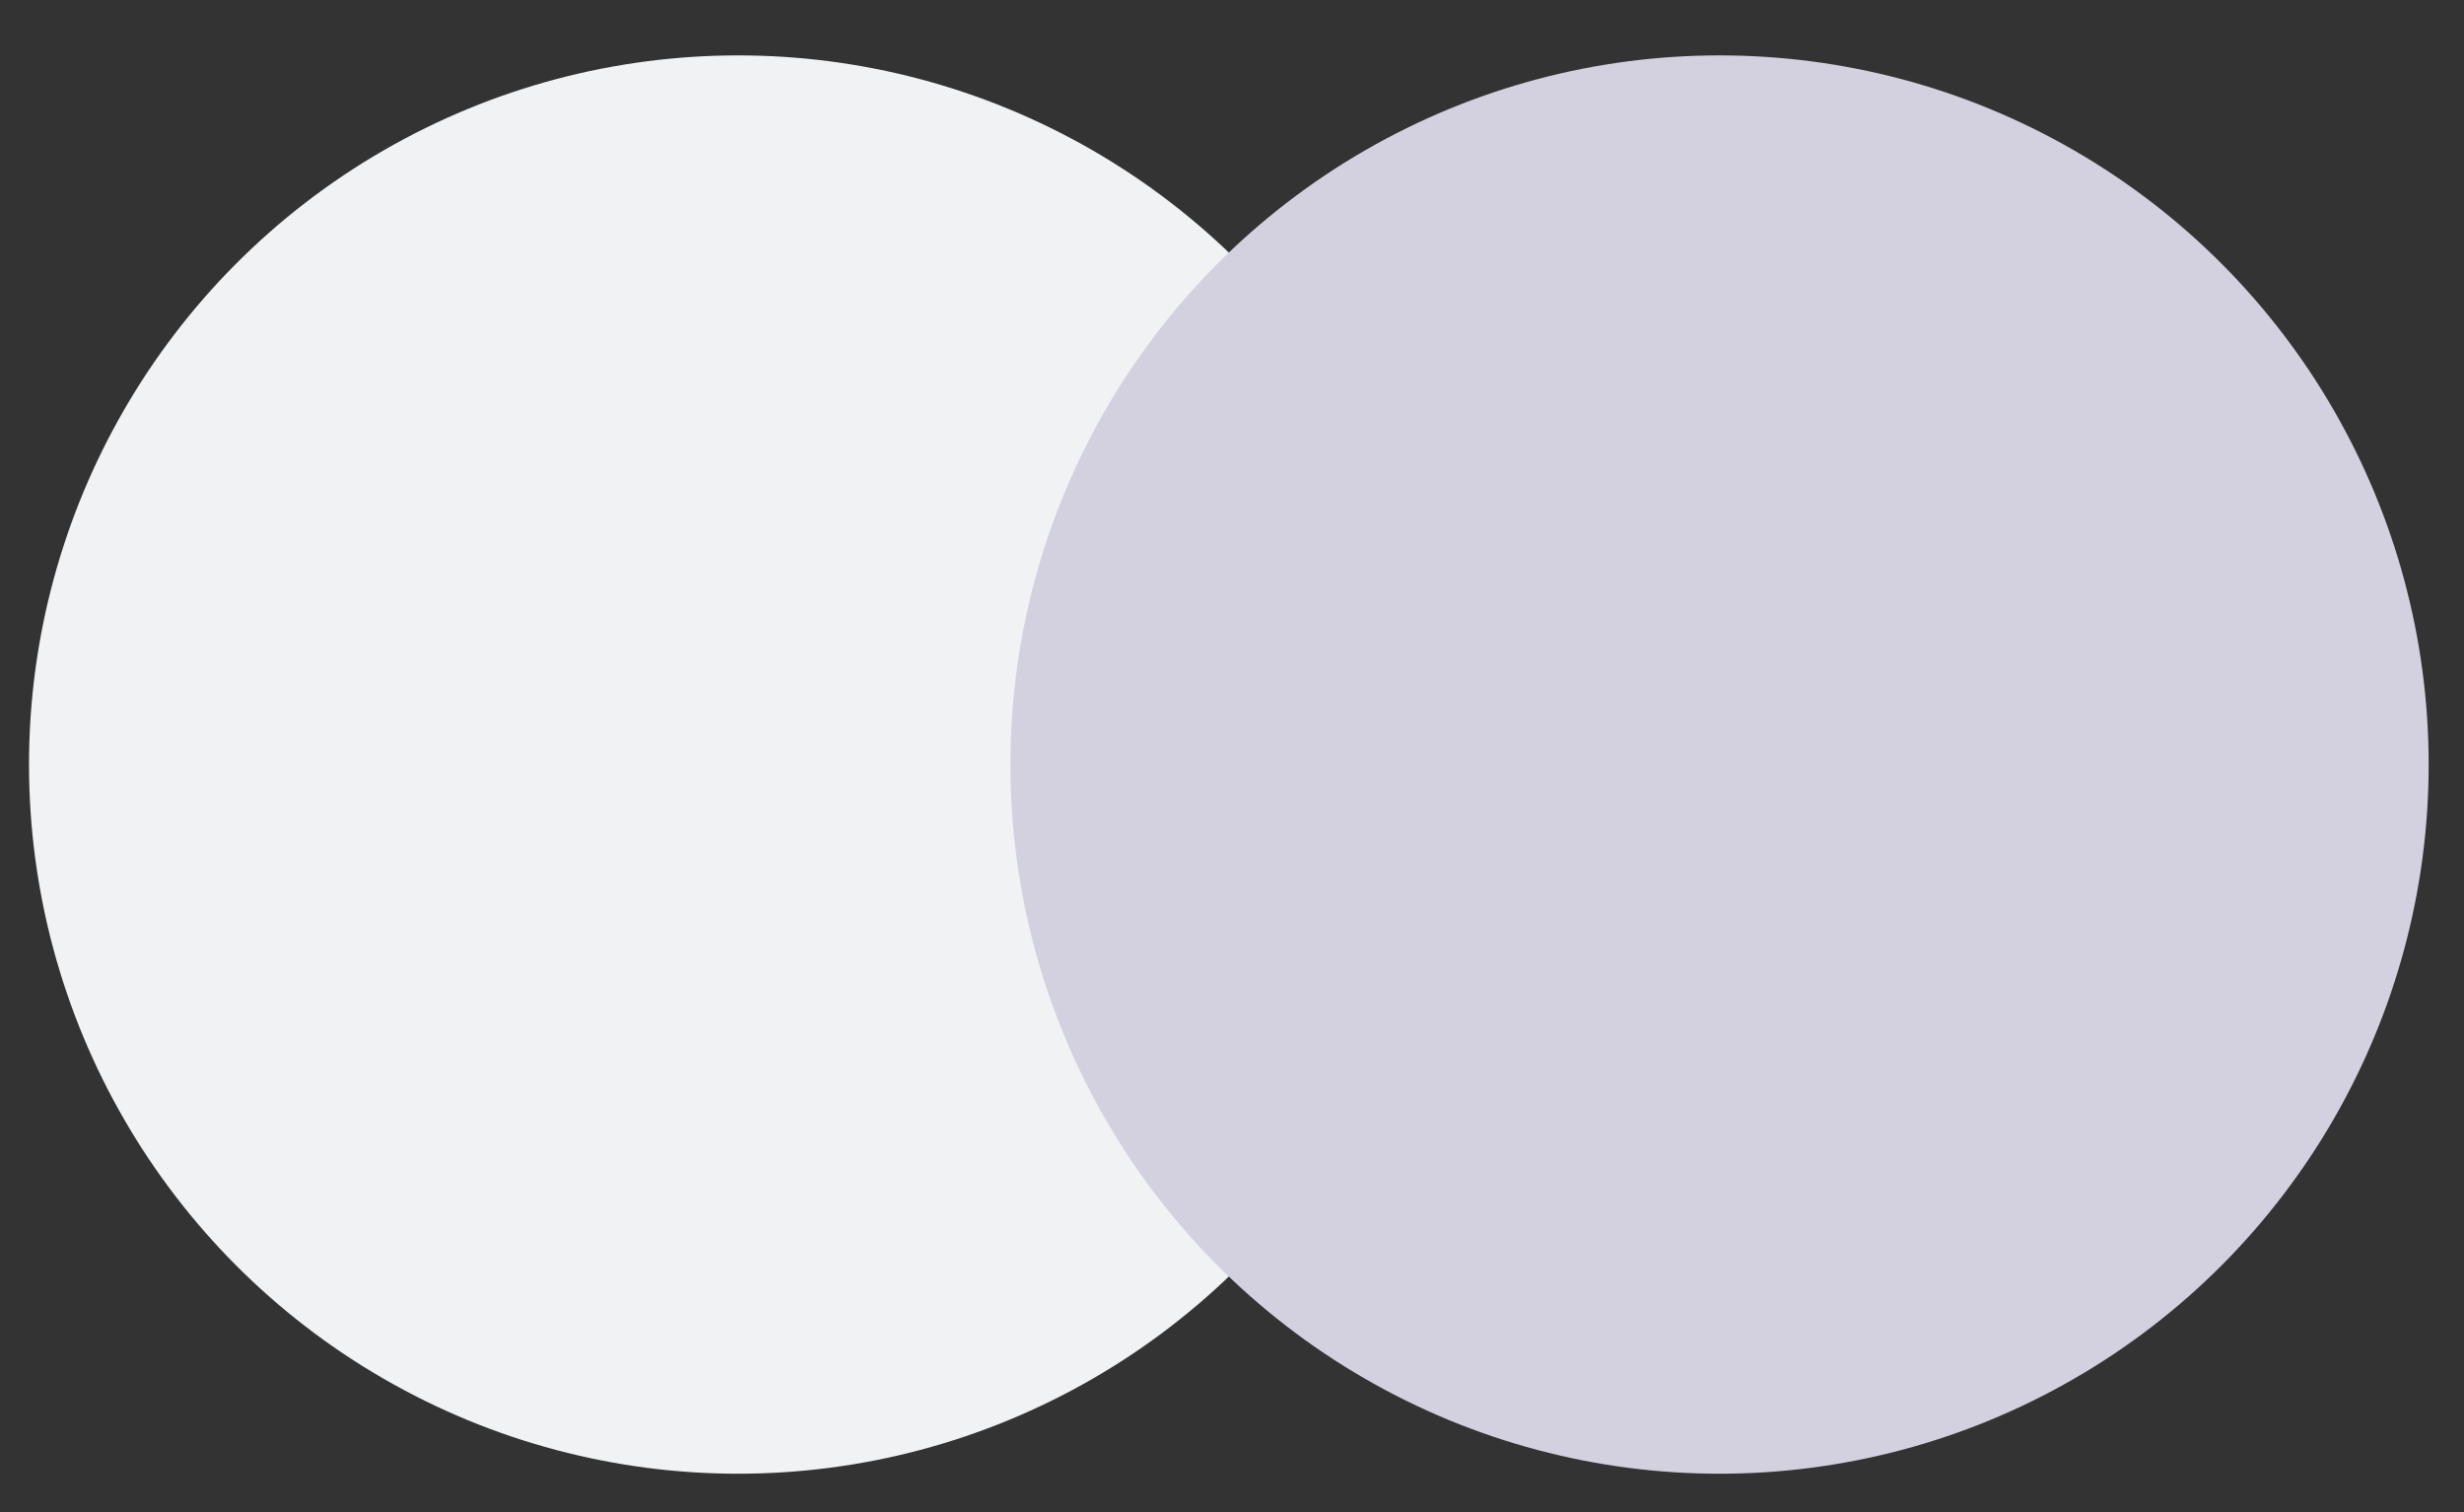 <svg width="44" height="27" viewBox="0 0 44 27" fill="none" xmlns="http://www.w3.org/2000/svg">
<rect x="0" y="0" width="44" height="27" fill="#333333" stroke="none"/>
<circle cx="13.181" cy="13.652" r="12.663" fill="#F0F2F4"/>
<circle cx="30.706" cy="13.652" r="12.663" fill="#D3D1DF"/>
</svg>
